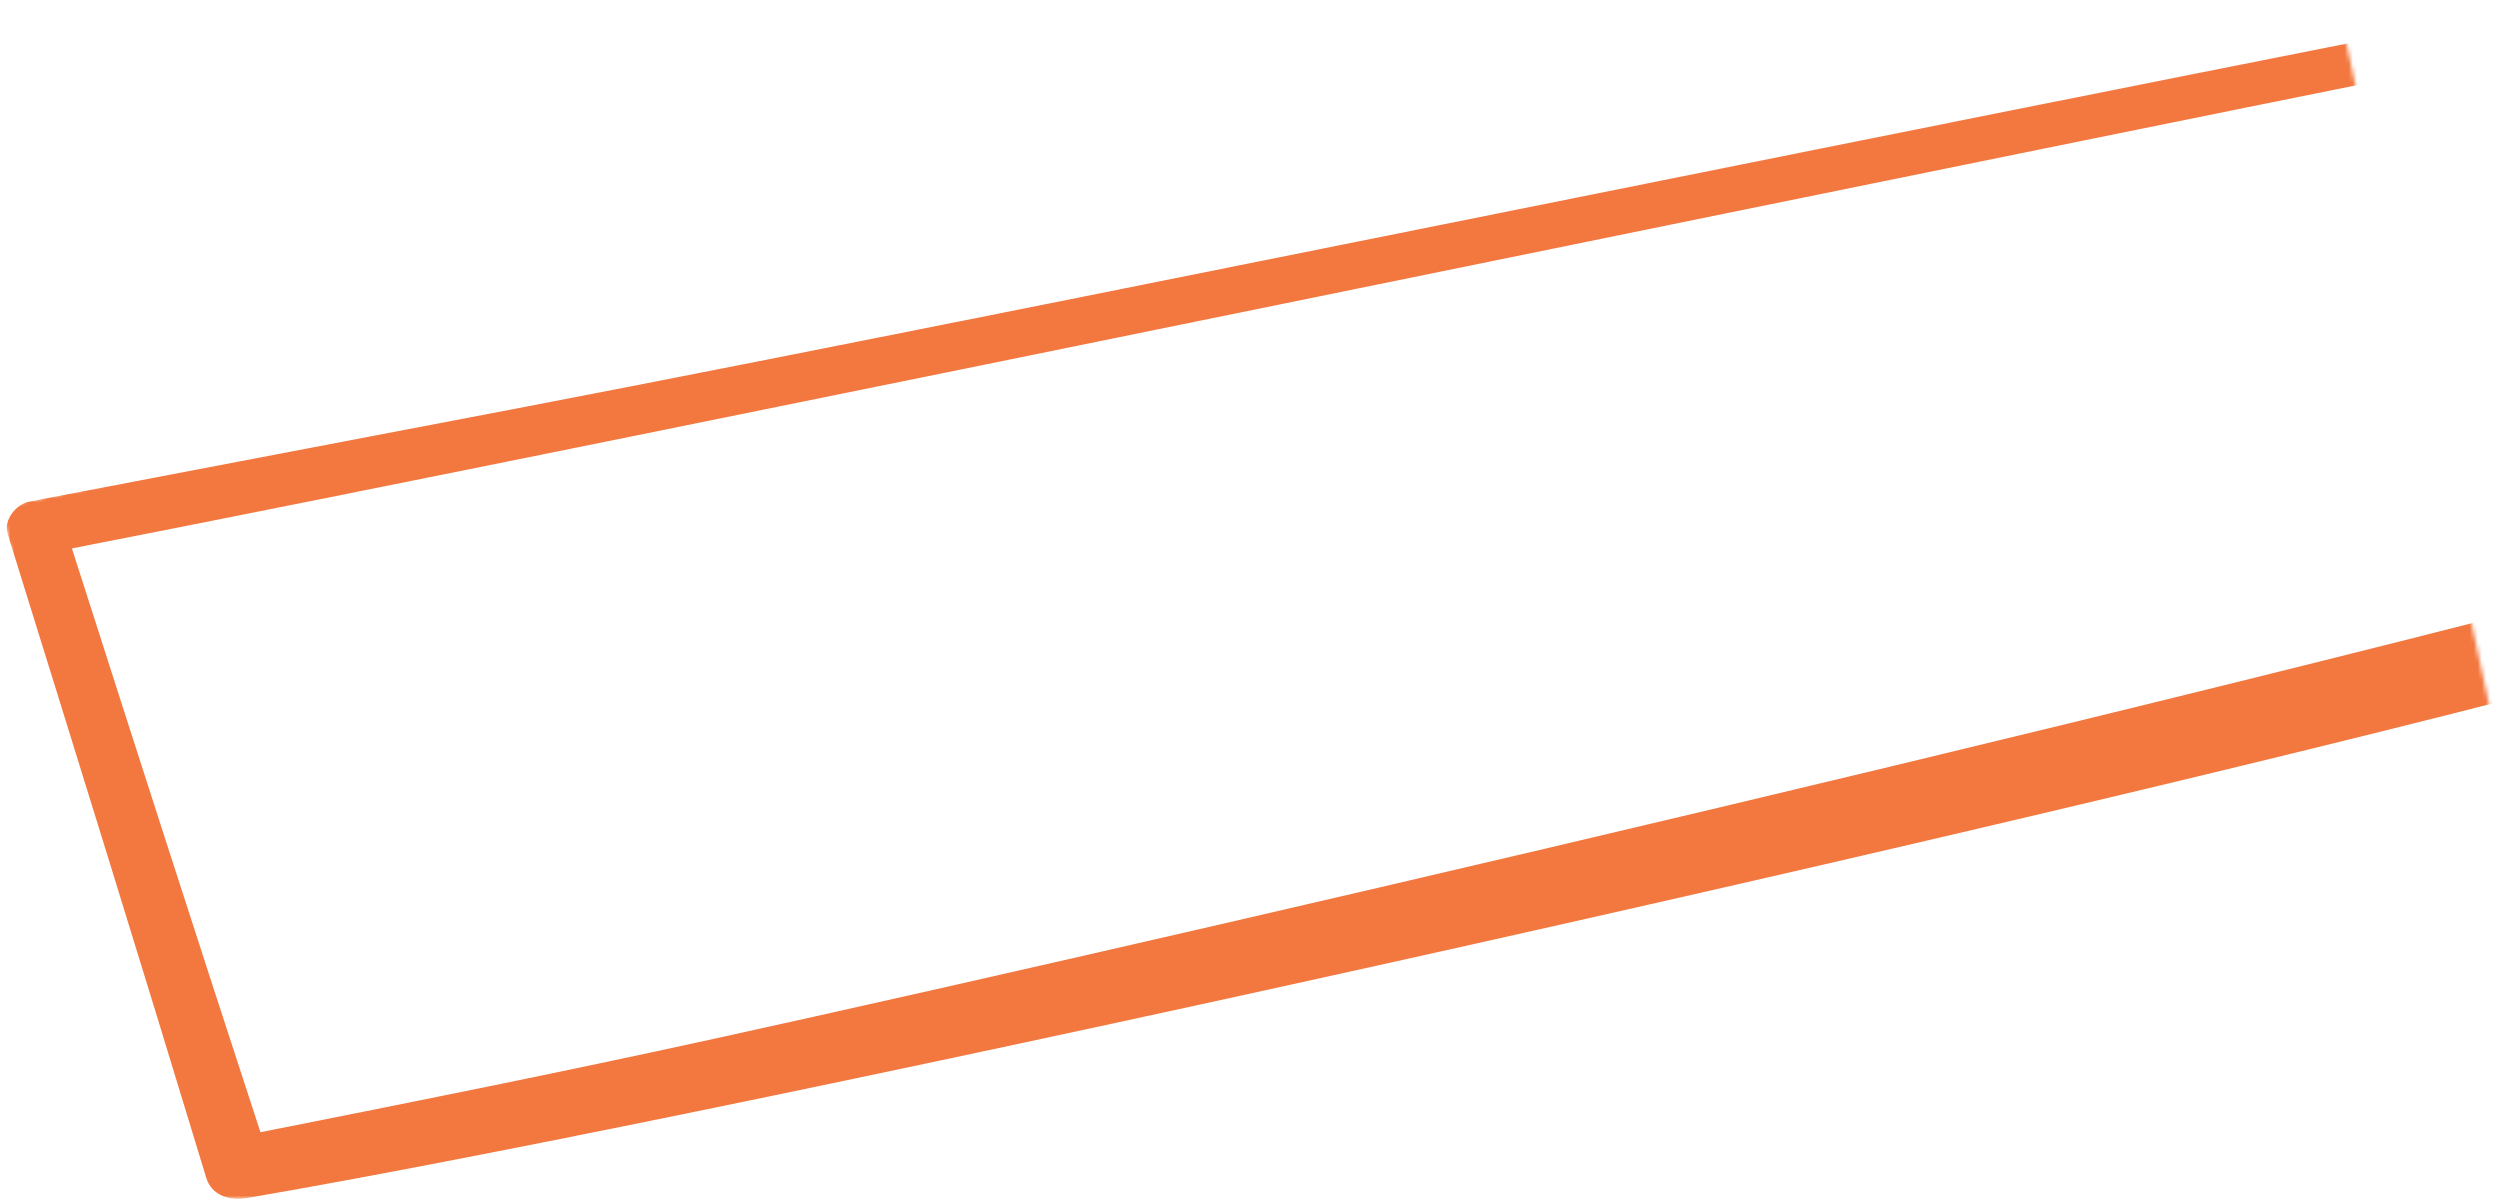 <?xml version="1.0" encoding="UTF-8"?> <svg xmlns="http://www.w3.org/2000/svg" width="620" height="298" viewBox="0 0 620 298" fill="none"><mask id="mask0_549_234" style="mask-type:luminance" maskUnits="userSpaceOnUse" x="0" y="0" width="620" height="298"><path d="M0.666 0H619.333V297.333H0.666V0Z" fill="white"></path></mask><g mask="url(#mask0_549_234)"><mask id="mask1_549_234" style="mask-type:luminance" maskUnits="userSpaceOnUse" x="0" y="0" width="620" height="309"><path d="M0.004 125.411L579.655 0.292L619.108 183.078L39.462 308.203L0.004 125.411Z" fill="white"></path></mask><g mask="url(#mask1_549_234)"><mask id="mask2_549_234" style="mask-type:luminance" maskUnits="userSpaceOnUse" x="0" y="-43" width="818" height="352"><path d="M0.004 125.411L778.082 -42.542L817.54 140.244L39.462 308.203L0.004 125.411Z" fill="white"></path></mask><g mask="url(#mask2_549_234)"><path d="M775.646 -26.302C632.89 -0.928 269.51 74.276 127.083 101.5C87.203 109.119 47.312 116.76 7.416 124.364C3.895 125.036 0.833 129 1.895 132.421C18.458 185.604 34.974 238.796 51.151 292.099C52.468 296.468 56.937 297.859 61.25 297.109C190.349 274.974 539.239 196.984 665.411 161.953C701.463 151.942 737.432 141.609 773.224 130.703C778.958 128.958 781.927 124.744 781.328 119.052C777.411 81.088 773.922 43.031 768.953 5.203C767.385 -6.803 748.646 -3.313 749.593 8.484C752.396 43.869 756.416 79.135 760.203 114.411C640.885 151.557 299.021 230.885 176.89 257.661C139.562 265.849 102.088 273.359 64.593 280.791C48.817 232.593 33.291 184.307 17.833 136.005C156.901 108.88 517.036 34.192 656.052 6.828C696.677 -1.167 737.182 -9.803 777.708 -18.245C783.297 -19.401 781.166 -27.276 775.646 -26.302Z" fill="#F37840"></path></g></g></g></svg> 